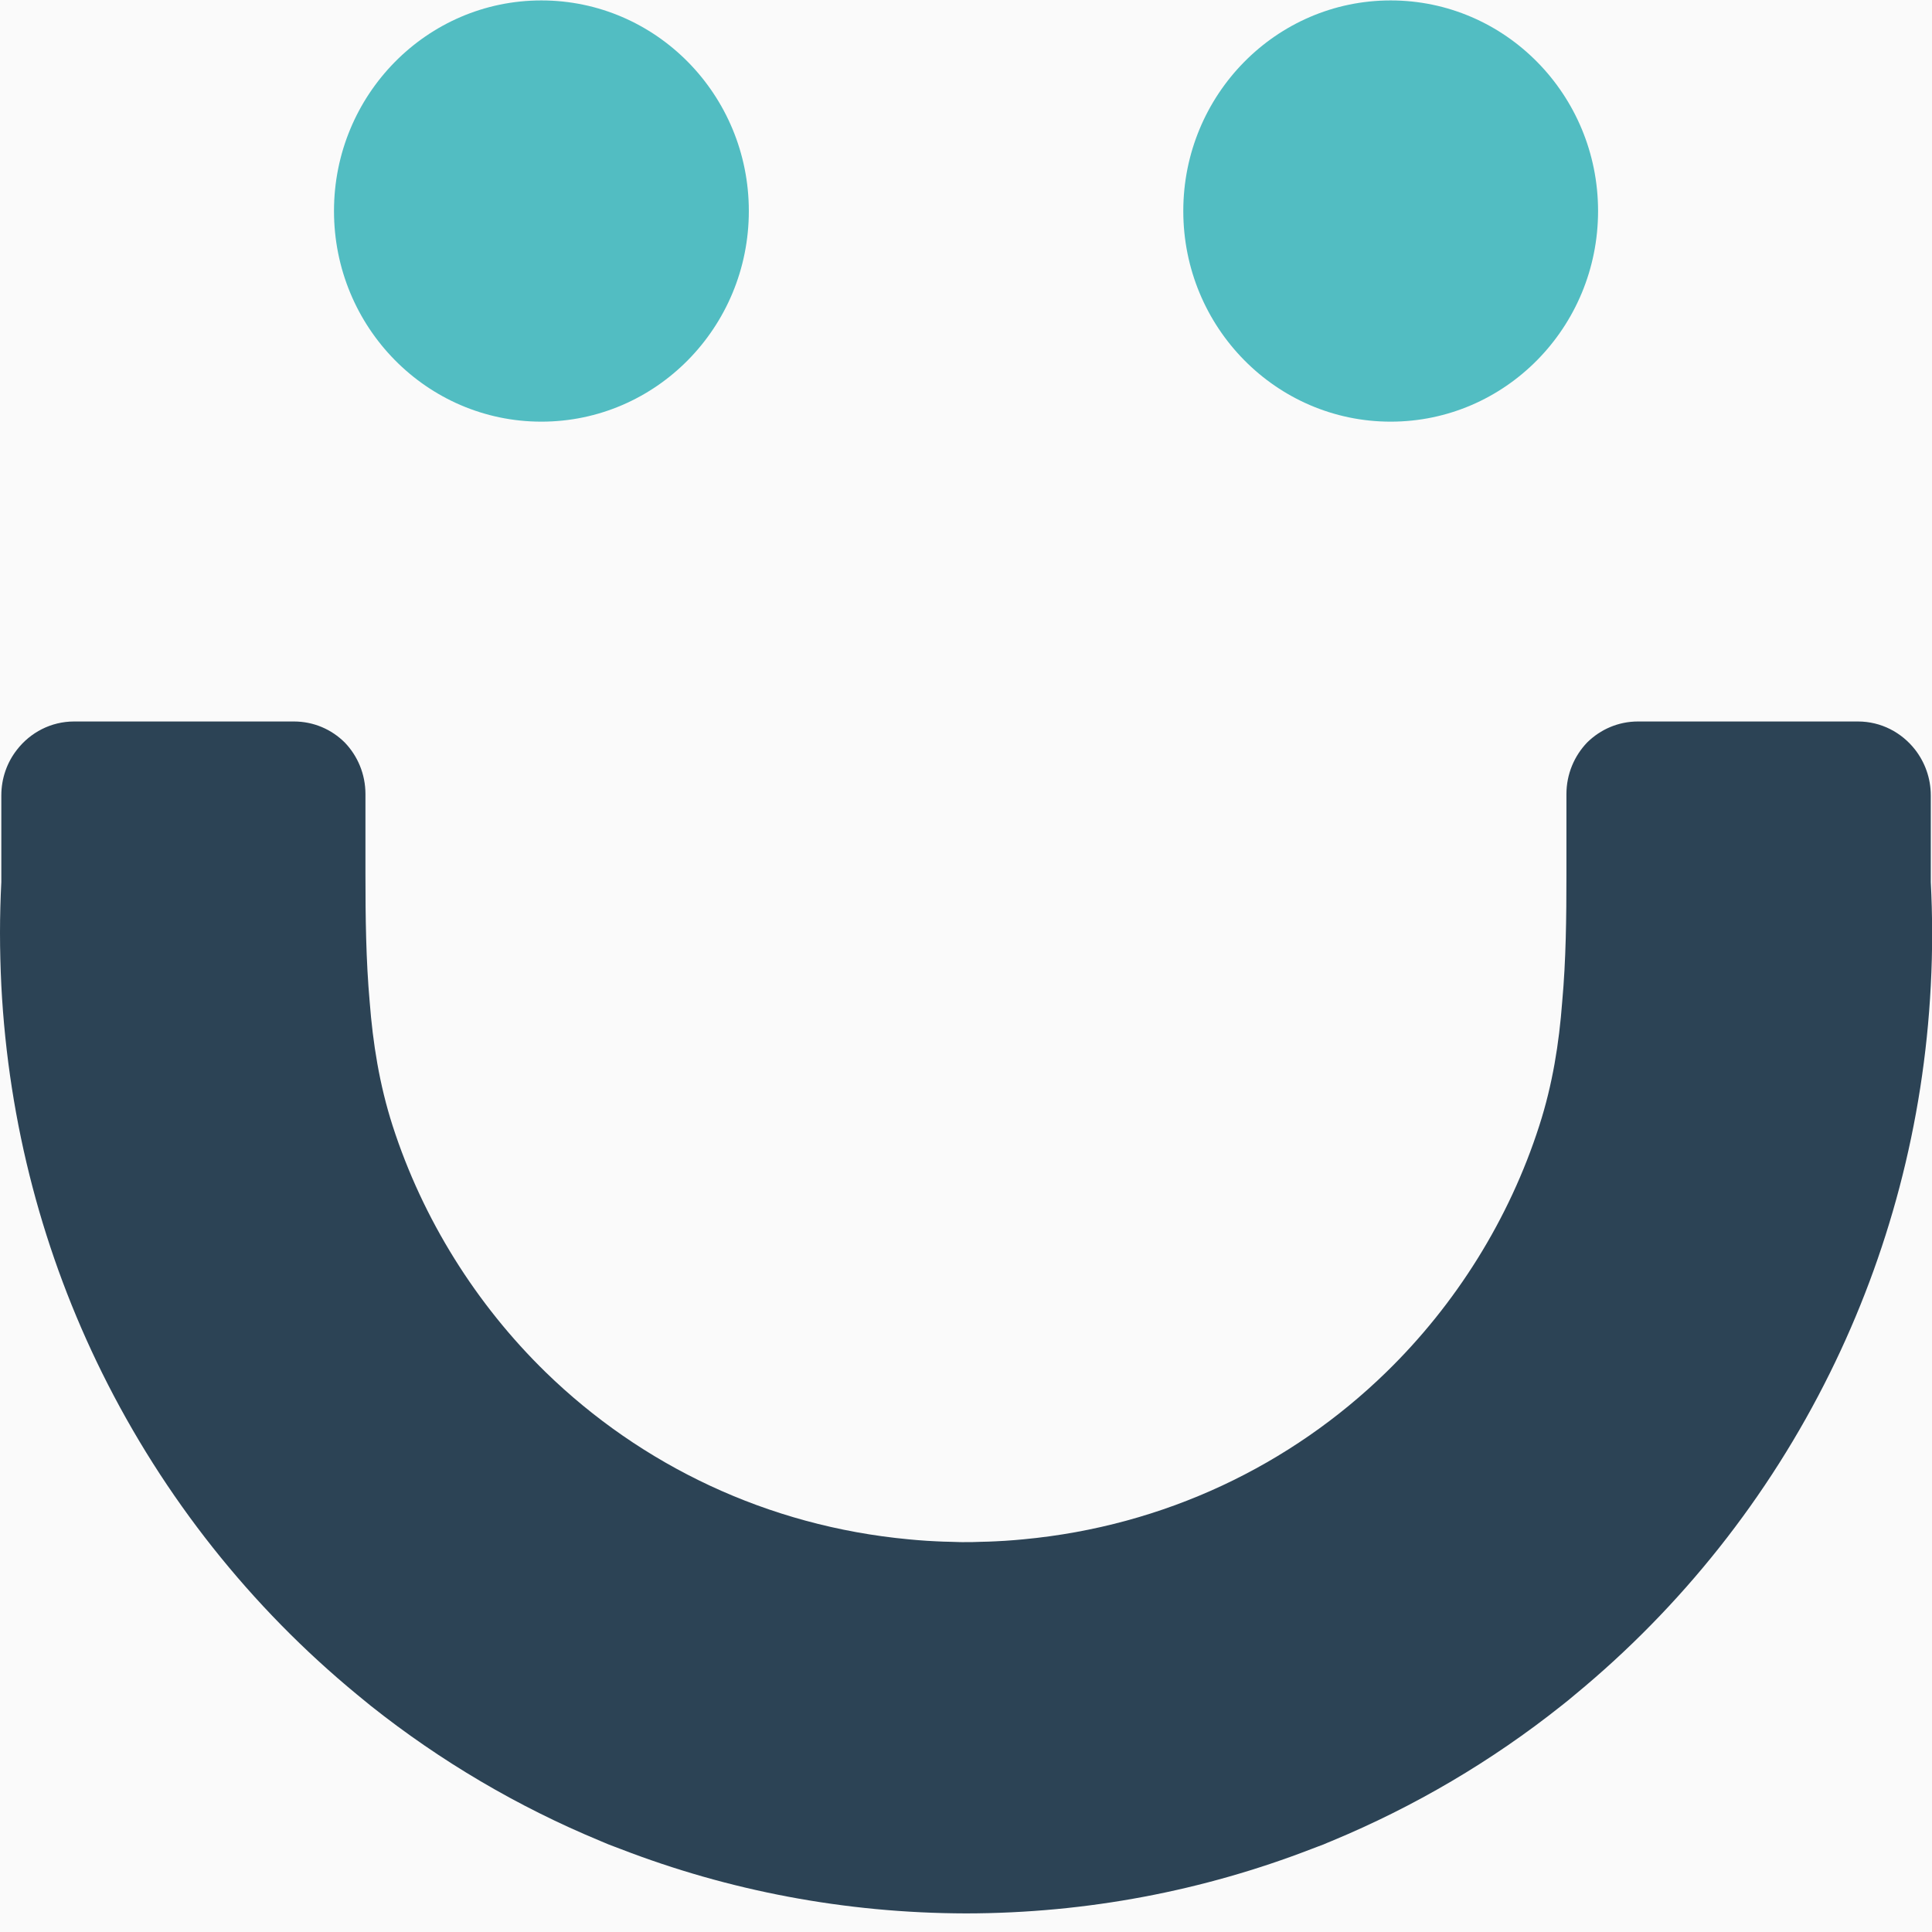 <svg width="32" height="32" viewBox="0 0 32 32" fill="none" xmlns="http://www.w3.org/2000/svg">
    <rect x="0" y="0" width="32" height="32" fill="#808080" stroke="none"/>
    <g clip-path="url(#clip0_2865_45)">
        <rect width="32" height="32" fill="#FAFAFA" />
        <path
            d="M8.967 6.984C10.865 6.984 12.403 5.422 12.403 3.495C12.403 1.569 10.865 0.007 8.967 0.007C7.07 0.007 5.532 1.569 5.532 3.495C5.532 5.422 7.07 6.984 8.967 6.984Z"
            fill="#52BDC2" />
        <path
            d="M23.034 6.984C24.931 6.984 26.469 5.422 26.469 3.495C26.469 1.569 24.931 0.007 23.034 0.007C21.137 0.007 19.599 1.569 19.599 3.495C19.599 5.422 21.137 6.984 23.034 6.984Z"
            fill="#52BDC2" />
        <path
            d="M1.228 11.95C0.844 11.95 0.502 12.133 0.281 12.418C0.118 12.626 0.022 12.889 0.022 13.175V14.607C0.008 14.886 0 15.167 0 15.449C0 15.742 0.008 16.034 0.022 16.323C0.14 18.621 0.727 20.791 1.69 22.737C2.713 24.805 4.158 26.621 5.912 28.066C5.99 28.129 6.066 28.192 6.143 28.255C7.294 29.169 8.57 29.923 9.943 30.492C9.989 30.51 10.034 30.531 10.081 30.55C10.148 30.577 10.216 30.6 10.284 30.627C12.058 31.312 13.985 31.688 16.001 31.692C18.017 31.69 19.943 31.312 21.717 30.627C21.784 30.6 21.852 30.577 21.921 30.55C21.967 30.531 22.012 30.51 22.059 30.492C23.43 29.923 24.708 29.169 25.858 28.255C25.936 28.194 26.014 28.131 26.09 28.066C27.843 26.621 29.289 24.805 30.311 22.737C31.274 20.791 31.862 18.619 31.98 16.323C31.995 16.034 32.003 15.742 32.002 15.449C32.002 15.166 31.994 14.886 31.98 14.607V13.175C31.98 12.889 31.882 12.626 31.721 12.418C31.499 12.133 31.158 11.95 30.773 11.95H27.13C26.803 11.95 26.507 12.082 26.288 12.298C26.076 12.519 25.945 12.821 25.945 13.153V14.478C25.945 15.193 25.938 15.897 25.875 16.593C25.823 17.279 25.716 17.961 25.495 18.646C24.999 20.191 24.114 21.605 22.958 22.73C21.379 24.268 19.29 25.277 16.95 25.496C16.902 25.501 16.852 25.504 16.804 25.509C16.7 25.517 16.596 25.525 16.491 25.529C16.413 25.533 16.336 25.536 16.258 25.537C16.206 25.537 16.153 25.542 16.1 25.542C16.066 25.542 16.033 25.542 15.999 25.542C15.965 25.542 15.933 25.544 15.898 25.542C15.846 25.542 15.793 25.537 15.74 25.537C15.663 25.536 15.585 25.533 15.508 25.529C15.402 25.525 15.298 25.517 15.194 25.509C15.146 25.504 15.097 25.501 15.049 25.496C12.708 25.277 10.621 24.268 9.04 22.73C7.886 21.605 7.001 20.191 6.503 18.646C6.283 17.961 6.176 17.279 6.123 16.593C6.061 15.897 6.053 15.191 6.053 14.478V13.153C6.053 12.821 5.923 12.519 5.71 12.298C5.493 12.082 5.197 11.95 4.868 11.95H1.228Z"
            fill="#2C4355" />
    </g>
    <defs>
        <clipPath id="clip0_2865_45">
            <rect width="32" height="32" fill="white" />
        </clipPath>
    </defs>
</svg>